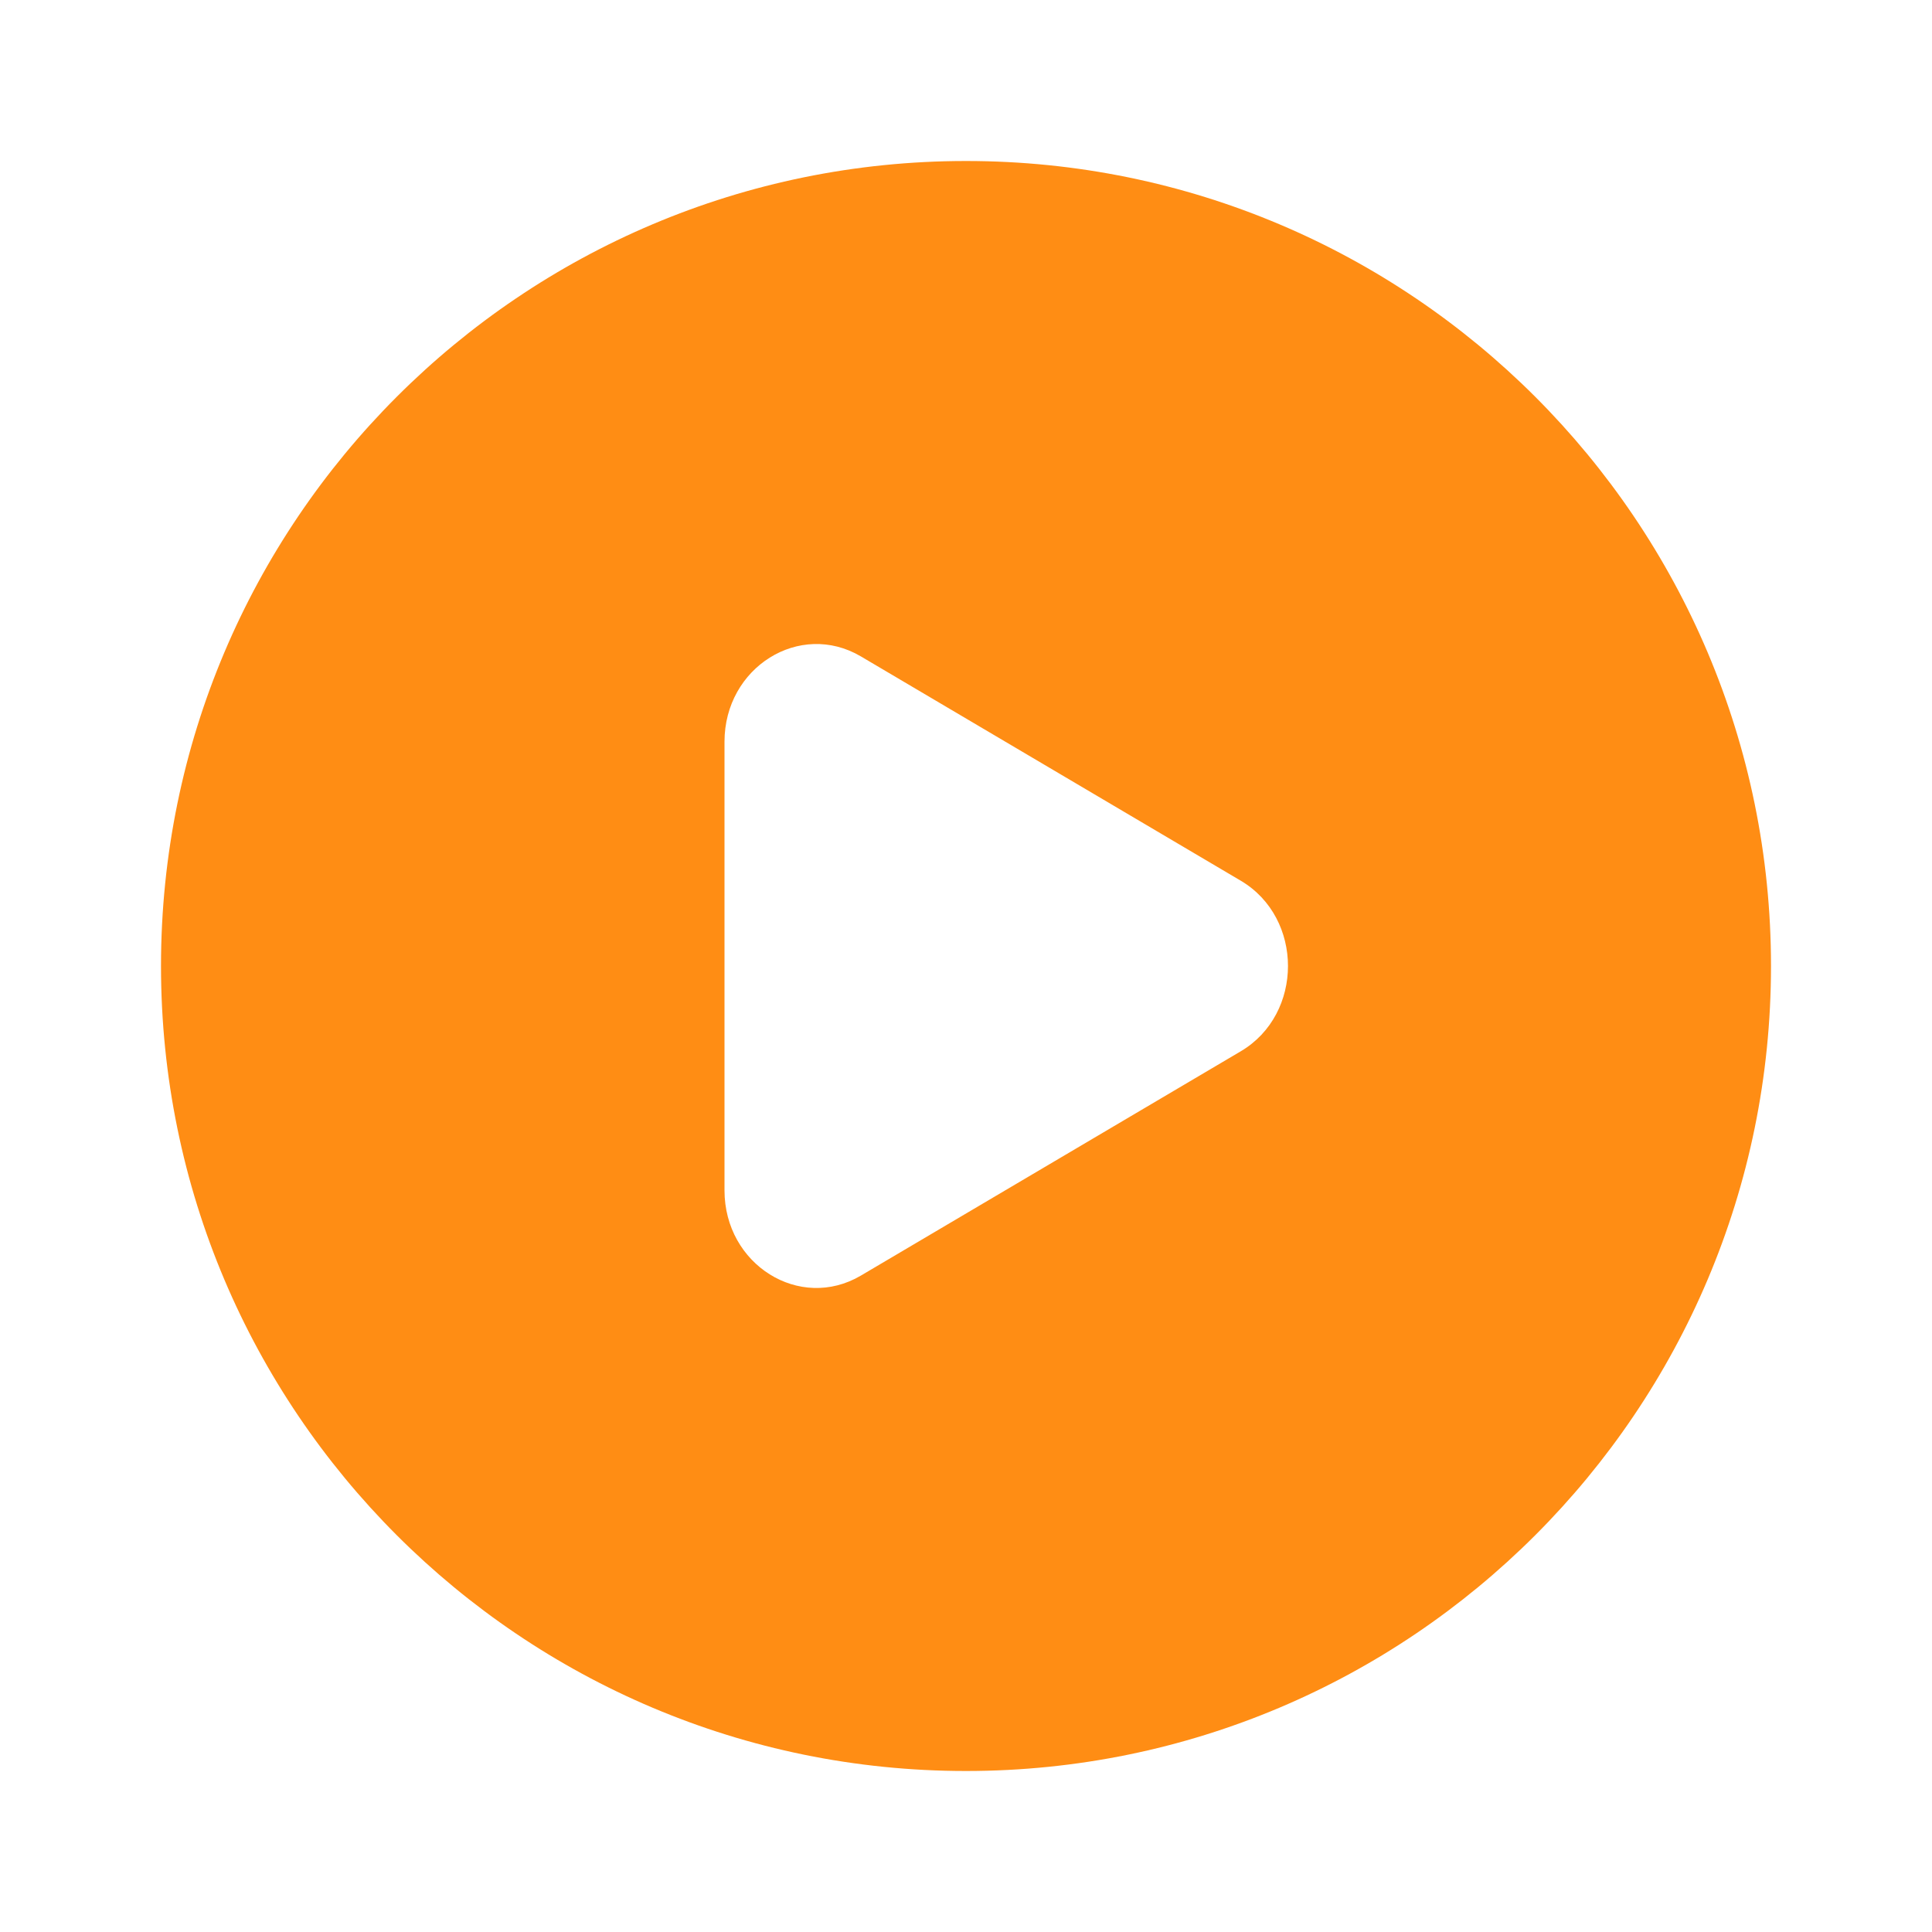 <svg xmlns="http://www.w3.org/2000/svg" width="24" height="24" fill="none"><path fill="#FF8D14" fill-rule="evenodd" d="M12 22c5.523 0 10-4.477 10-10S17.523 2 12 2 2 6.477 2 12s4.477 10 10 10Zm-1.306-6.154 4.72-2.787c.781-.462.781-1.656 0-2.118l-4.72-2.787C9.934 7.706 9 8.29 9 9.214v5.573c0 .923.934 1.507 1.694 1.059Z" clip-rule="evenodd"/></svg>